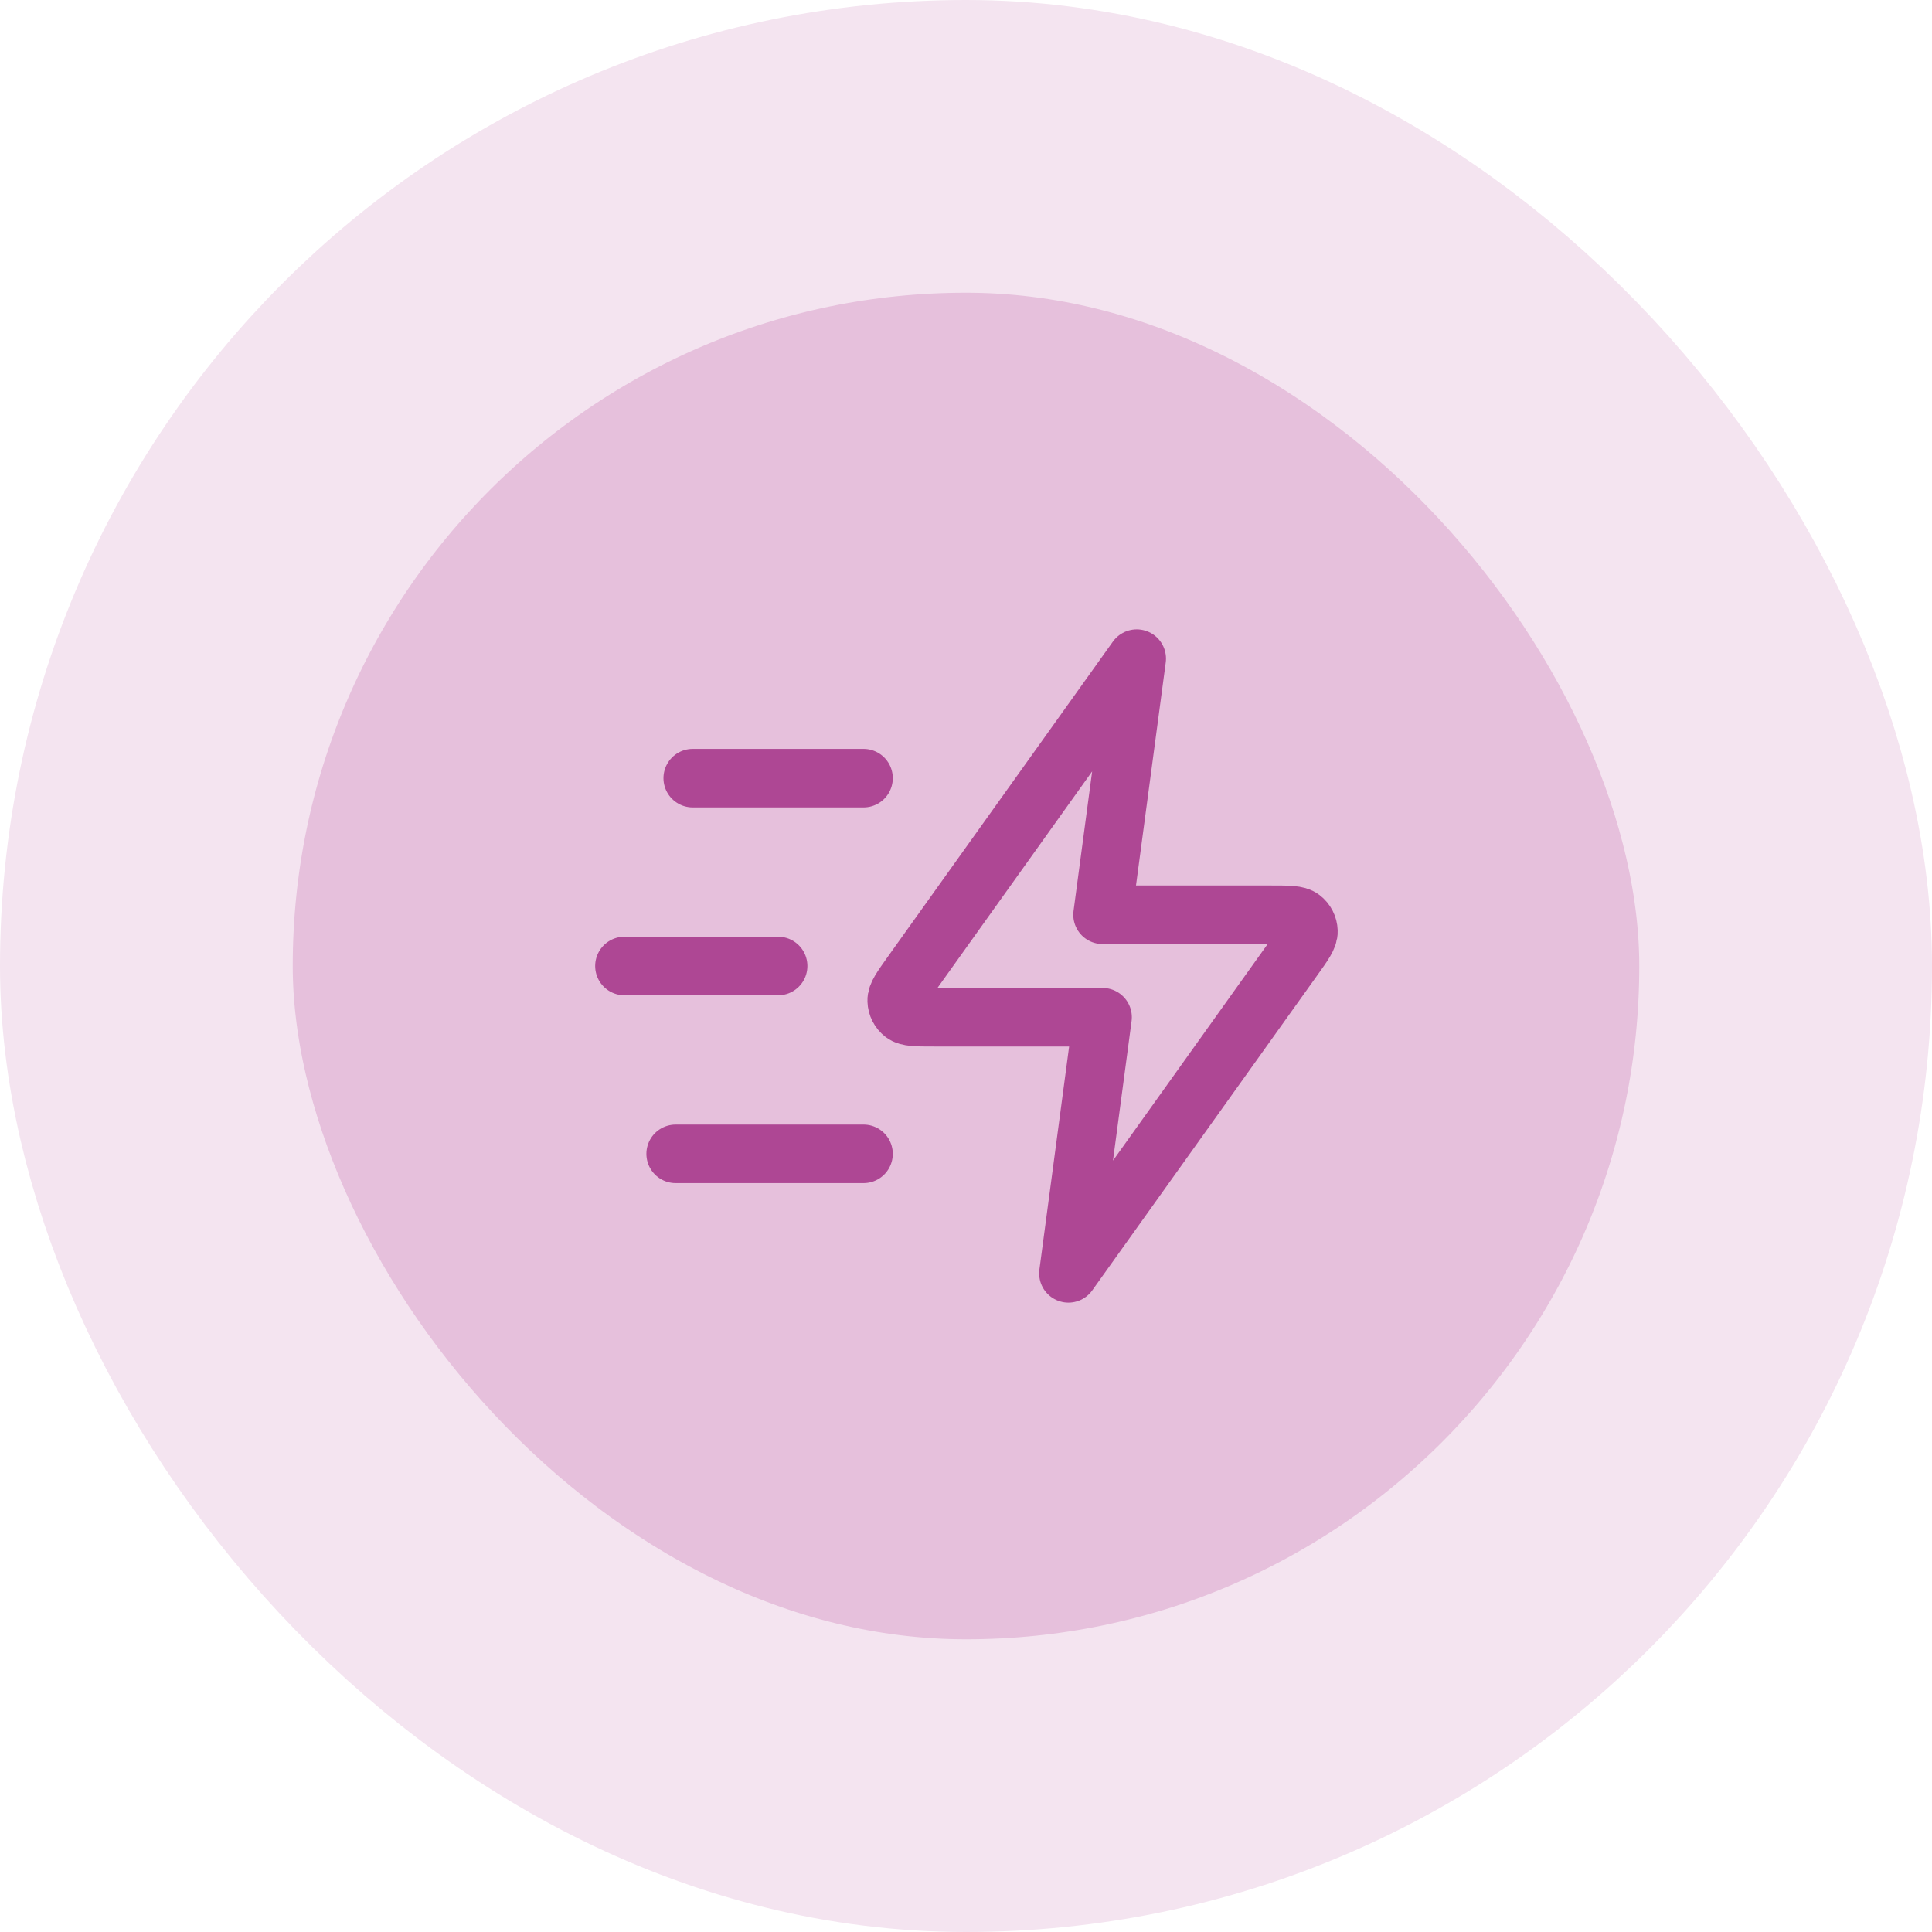 <svg width="66" height="66" viewBox="0 0 66 66" fill="none" xmlns="http://www.w3.org/2000/svg">
<rect x="5" y="5" width="56" height="56" rx="28" fill="#E6C0DC"/>
<rect x="5" y="5" width="56" height="56" rx="28" stroke="#F4E4F0" stroke-width="10"/>
<path d="M29.499 39.417H23.082M26.582 33H21.332M29.499 26.583H23.665M38.832 22.5L31.136 33.274C30.796 33.751 30.625 33.989 30.633 34.188C30.639 34.361 30.722 34.523 30.859 34.629C31.017 34.75 31.31 34.75 31.896 34.75H37.665L36.499 43.5L44.194 32.726C44.535 32.249 44.706 32.011 44.698 31.812C44.692 31.639 44.609 31.477 44.472 31.372C44.314 31.25 44.021 31.25 43.435 31.25H37.665L38.832 22.5Z" stroke="#AE4794" stroke-width="2" stroke-linecap="round" stroke-linejoin="round"/>
</svg>
